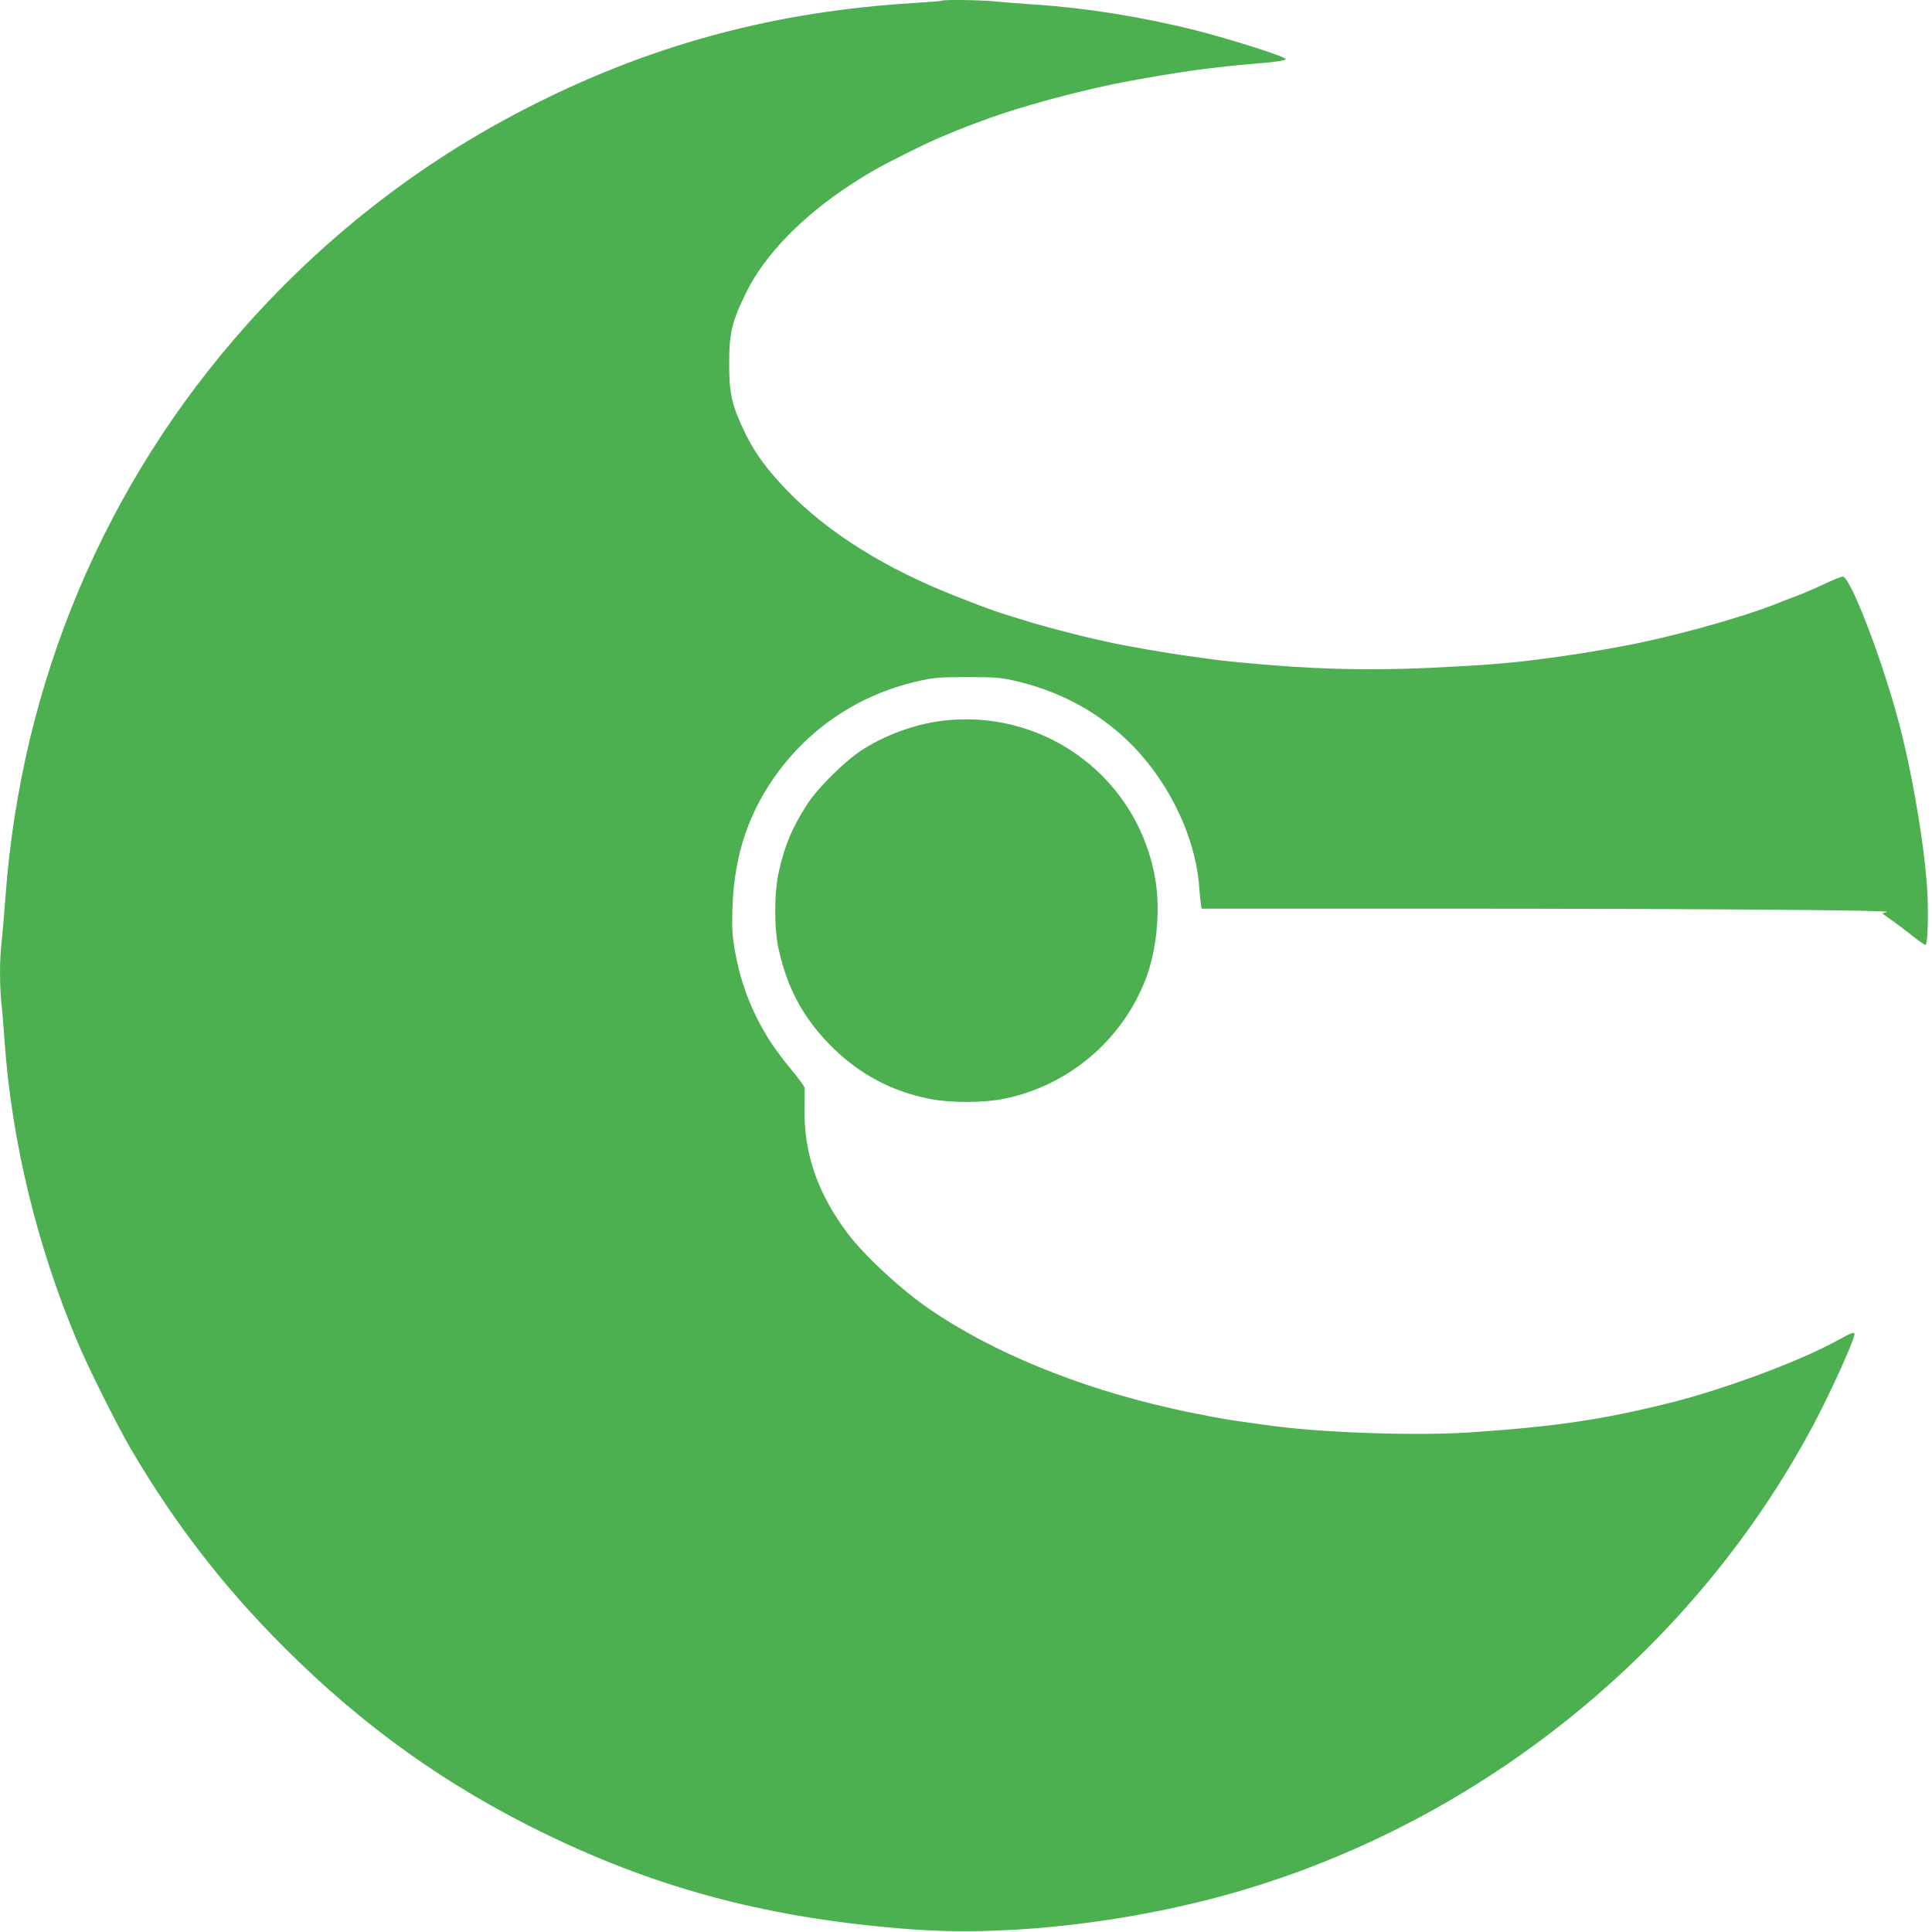 <?xml version="1.0" standalone="no"?>
<!DOCTYPE svg PUBLIC "-//W3C//DTD SVG 20010904//EN"
 "http://www.w3.org/TR/2001/REC-SVG-20010904/DTD/svg10.dtd">
<svg version="1.0" xmlns="http://www.w3.org/2000/svg"
 width="1280pt" height="1280pt" viewBox="0 0 1280 1280"
 preserveAspectRatio="xMidYMid meet">
<g transform="translate(0,1280) scale(0.1,-0.1)"
fill="#4caf50" stroke="none">
<path d="M6239 12795 c-3 -2 -86 -9 -184 -15 -909 -55 -1712 -268 -2506 -666
-724 -362 -1361 -849 -1908 -1459 -943 -1052 -1501 -2373 -1605 -3800 -9 -115
-20 -251 -26 -302 -13 -115 -13 -277 -1 -396 6 -51 15 -164 21 -252 47 -668
216 -1365 486 -2002 71 -169 264 -554 354 -708 289 -491 610 -907 1014 -1311
524 -524 1081 -921 1737 -1238 758 -367 1496 -559 2414 -628 574 -44 1287 26
1937 188 1717 428 3216 1599 4045 3159 101 191 239 490 267 583 11 34 -8 28
-117 -32 -245 -135 -743 -320 -1102 -410 -445 -111 -760 -158 -1326 -196 -340
-23 -941 -4 -1284 40 -213 28 -335 46 -427 64 -139 27 -177 34 -275 57 -613
138 -1182 372 -1597 657 -185 127 -427 351 -539 499 -197 260 -291 528 -287
823 1 69 2 133 1 142 -1 9 -39 63 -87 120 -110 133 -173 229 -234 353 -67 135
-116 287 -141 436 -18 106 -21 148 -16 294 13 348 111 635 307 897 231 308
559 517 940 599 90 20 134 23 310 23 174 0 220 -3 303 -22 291 -65 544 -197
751 -393 269 -255 455 -631 481 -974 3 -44 8 -95 11 -112 l5 -33 1527 0 c1772
0 3062 -10 3014 -22 l-33 -9 76 -54 c41 -30 103 -77 138 -105 34 -27 67 -50
74 -50 13 0 19 151 14 310 -10 279 -92 785 -187 1149 -107 412 -324 981 -375
981 -10 0 -55 -18 -101 -39 -107 -50 -139 -64 -220 -95 -38 -14 -98 -37 -134
-52 -253 -97 -694 -218 -1004 -275 -218 -40 -313 -55 -490 -79 -251 -34 -413
-47 -795 -65 -418 -19 -785 -9 -1245 36 -100 9 -149 15 -327 40 -164 22 -425
67 -568 99 -135 30 -209 48 -365 90 -41 11 -88 24 -105 29 -258 78 -288 89
-515 178 -471 184 -849 420 -1121 699 -134 138 -217 251 -279 378 -92 191
-109 265 -109 466 0 204 17 277 114 475 120 244 367 500 690 711 121 79 193
120 370 208 140 69 171 84 258 120 17 7 55 23 82 34 55 23 217 83 286 106 262
86 583 169 839 217 340 63 569 95 865 119 72 6 144 14 160 19 30 7 30 8 8 19
-51 28 -391 133 -581 181 -359 90 -724 148 -1067 171 -93 6 -209 15 -256 20
-87 10 -352 14 -360 5z"/>
<path d="M6283 8029 c-189 -17 -390 -85 -560 -190 -116 -72 -302 -254 -376
-369 -99 -154 -148 -270 -187 -445 -32 -143 -32 -377 0 -520 56 -249 159 -442
331 -620 188 -194 409 -315 672 -366 137 -27 354 -26 488 1 427 87 782 386
939 792 73 188 99 455 65 659 -110 659 -705 1118 -1372 1058z"/>
</g>
</svg>
